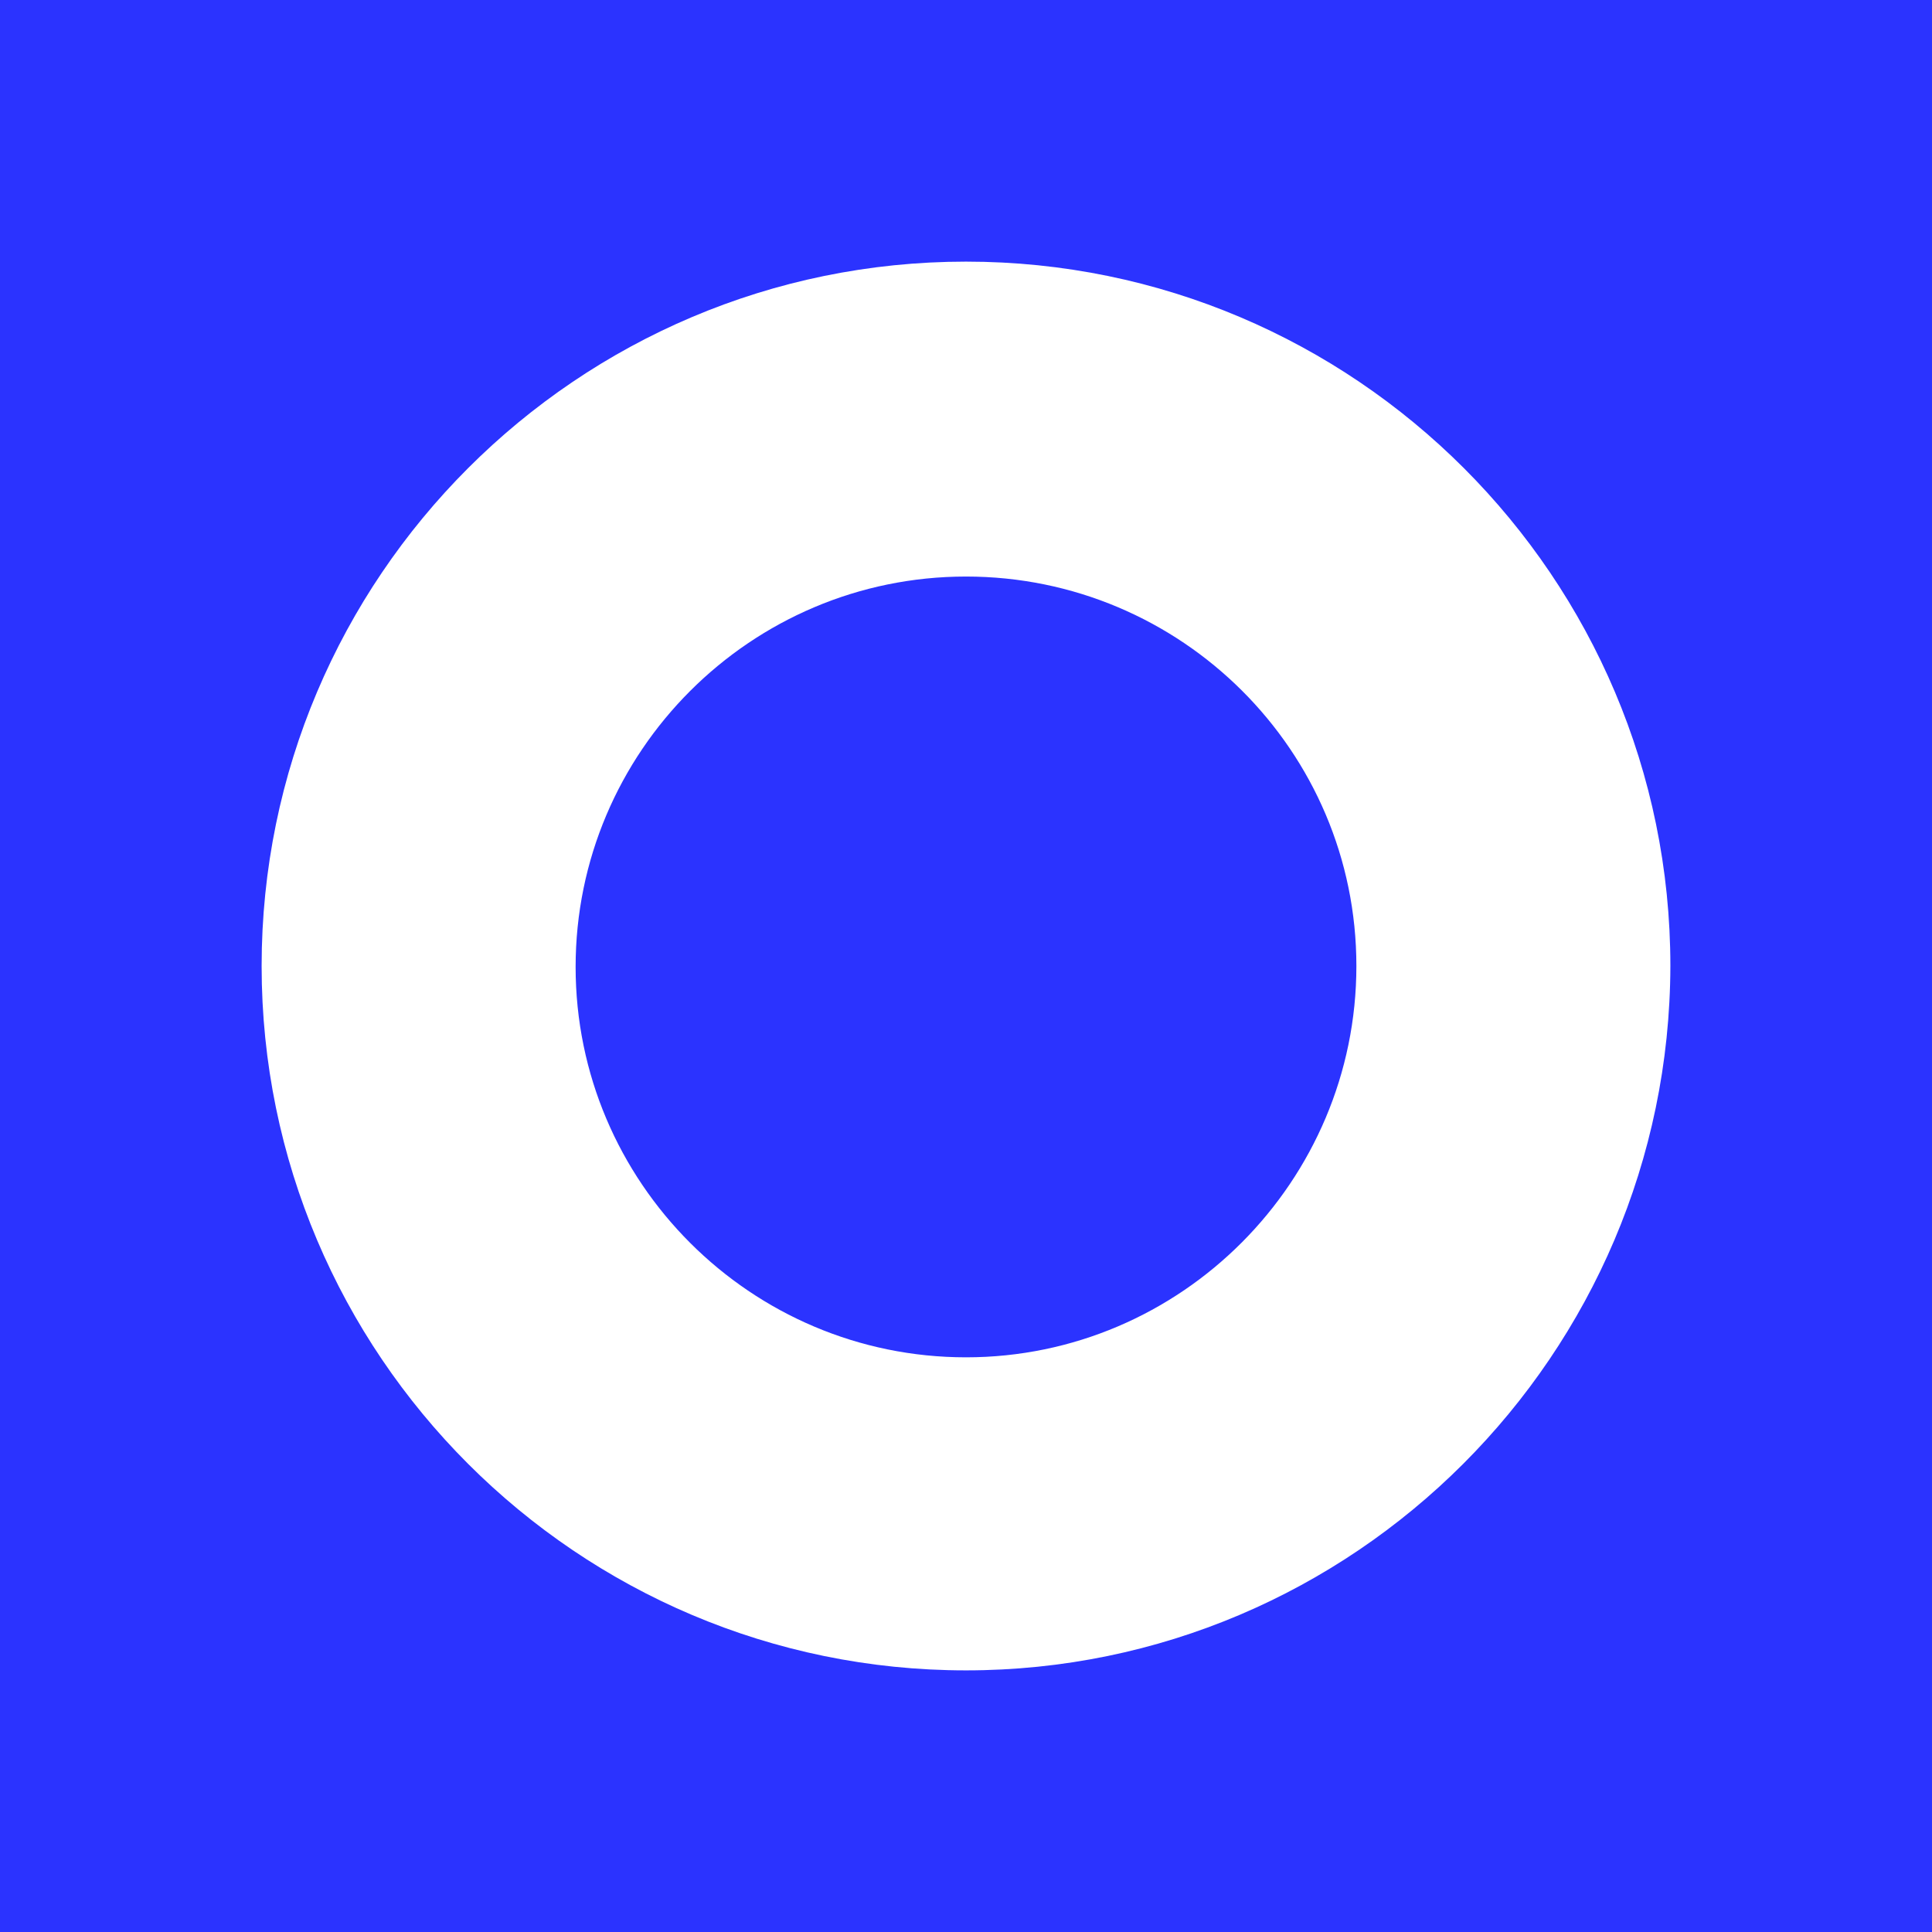 <svg width="192" height="192" viewBox="0 0 192 192" fill="none" xmlns="http://www.w3.org/2000/svg">
<rect width="192" height="192" fill="#2B33FF"/>
<path d="M96 166C57.389 166 26 134.611 26 96C26 57.389 57.389 26 96 26C134.611 26 166 57.389 166 96C165.907 134.611 134.519 166 96 166ZM96 57.296C74.611 57.296 57.204 74.704 57.204 96.093C57.204 117.481 74.611 134.889 96 134.889C117.389 134.889 134.796 117.389 134.796 96C134.796 74.611 117.389 57.296 96 57.296Z" fill="white"/>
</svg>
